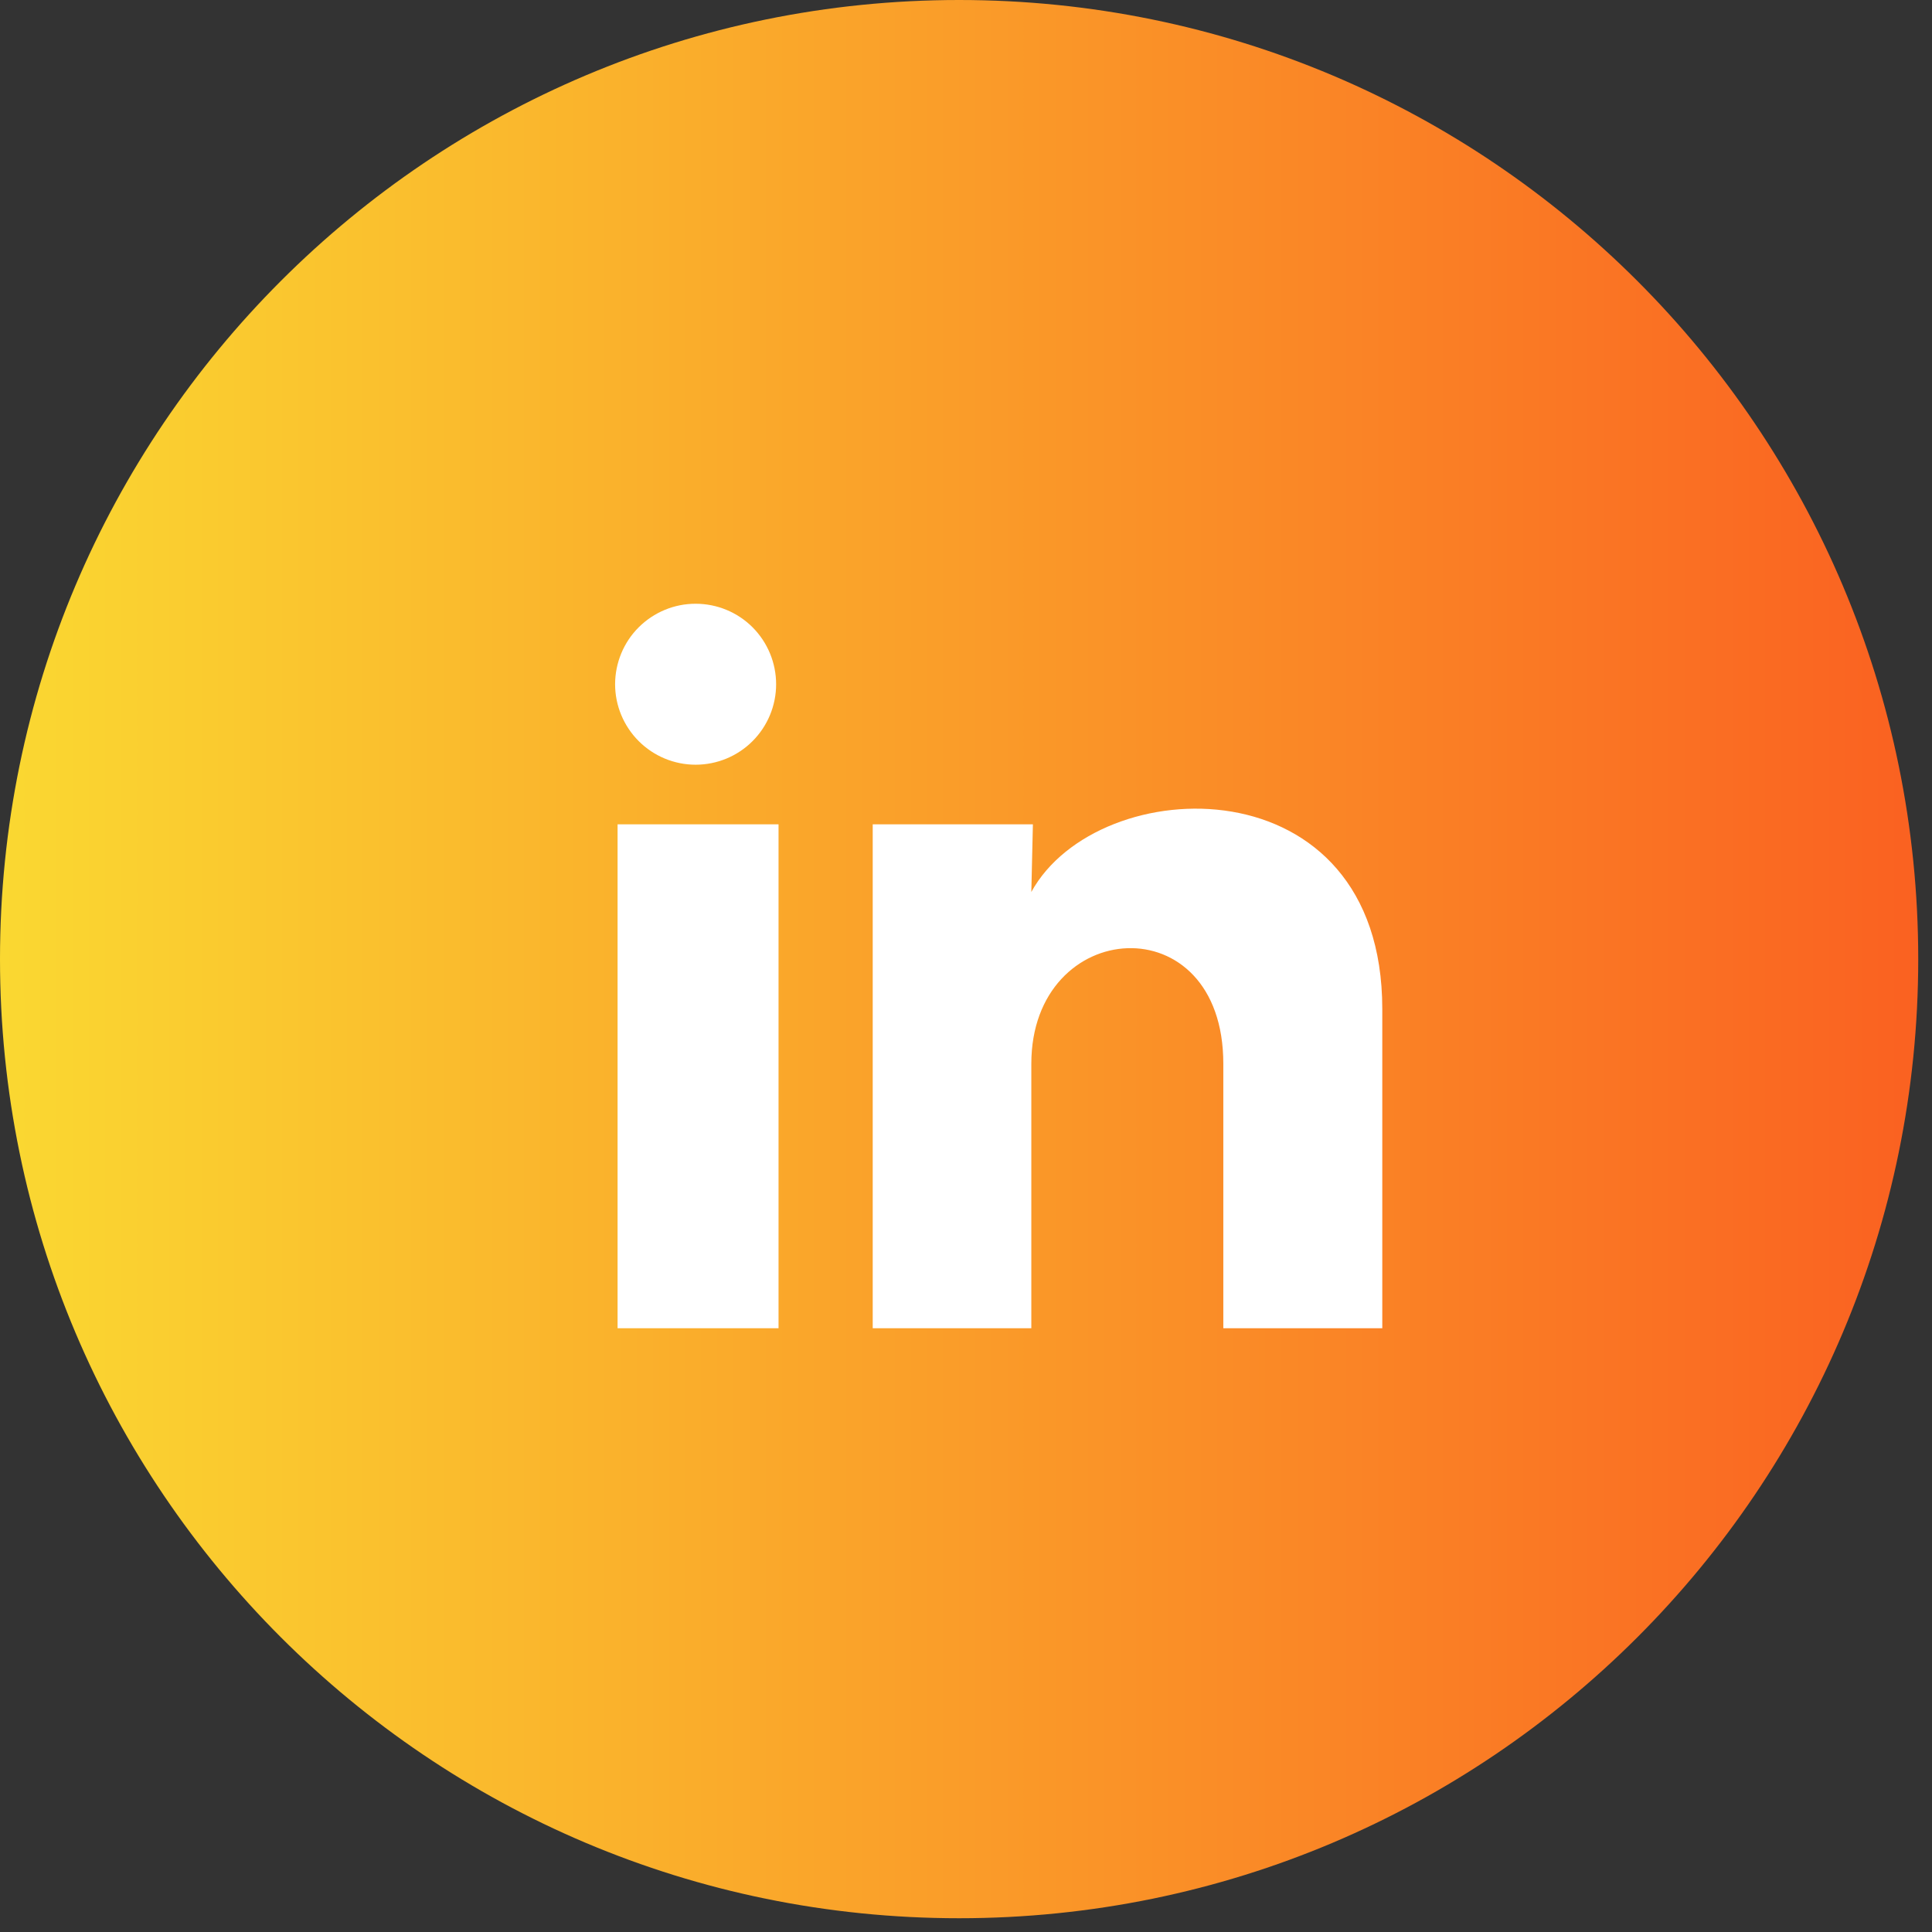 <?xml version="1.0" encoding="UTF-8"?>
<svg xmlns="http://www.w3.org/2000/svg" width="32" height="32" viewBox="0 0 32 32" fill="none">
  <rect x="0" y="0" width="32" height="32" fill="#333333" stroke="none"/>
  <path d="M15.886 31.772C24.66 31.772 31.772 24.66 31.772 15.886C31.772 7.112 24.66 0 15.886 0C7.112 0 0 7.112 0 15.886C0 24.66 7.112 31.772 15.886 31.772Z" fill="url(#paint0_linear_73_309)"></path>
  <path d="M12.855 11.334C12.855 11.687 12.714 12.026 12.464 12.276C12.214 12.526 11.875 12.666 11.521 12.666C11.168 12.666 10.829 12.525 10.579 12.275C10.329 12.025 10.188 11.686 10.188 11.332C10.189 10.979 10.329 10.639 10.579 10.39C10.83 10.14 11.169 9.999 11.523 10C11.876 10 12.215 10.14 12.465 10.39C12.715 10.641 12.855 10.98 12.855 11.334ZM12.895 13.653H10.229V22H12.895V13.653ZM17.108 13.653H14.455V22H17.082V17.62C17.082 15.18 20.262 14.954 20.262 17.62V22H22.895V16.713C22.895 12.6 18.189 12.754 17.082 14.774L17.108 13.653Z" fill="white"></path>
  <defs>
    <linearGradient id="paint0_linear_73_309" x1="31.772" y1="15.886" x2="0" y2="15.886" gradientUnits="userSpaceOnUse">
      <stop stop-color="#FA6121"></stop>
      <stop offset="1" stop-color="#FAD831"></stop>
    </linearGradient>
  </defs>
</svg>
